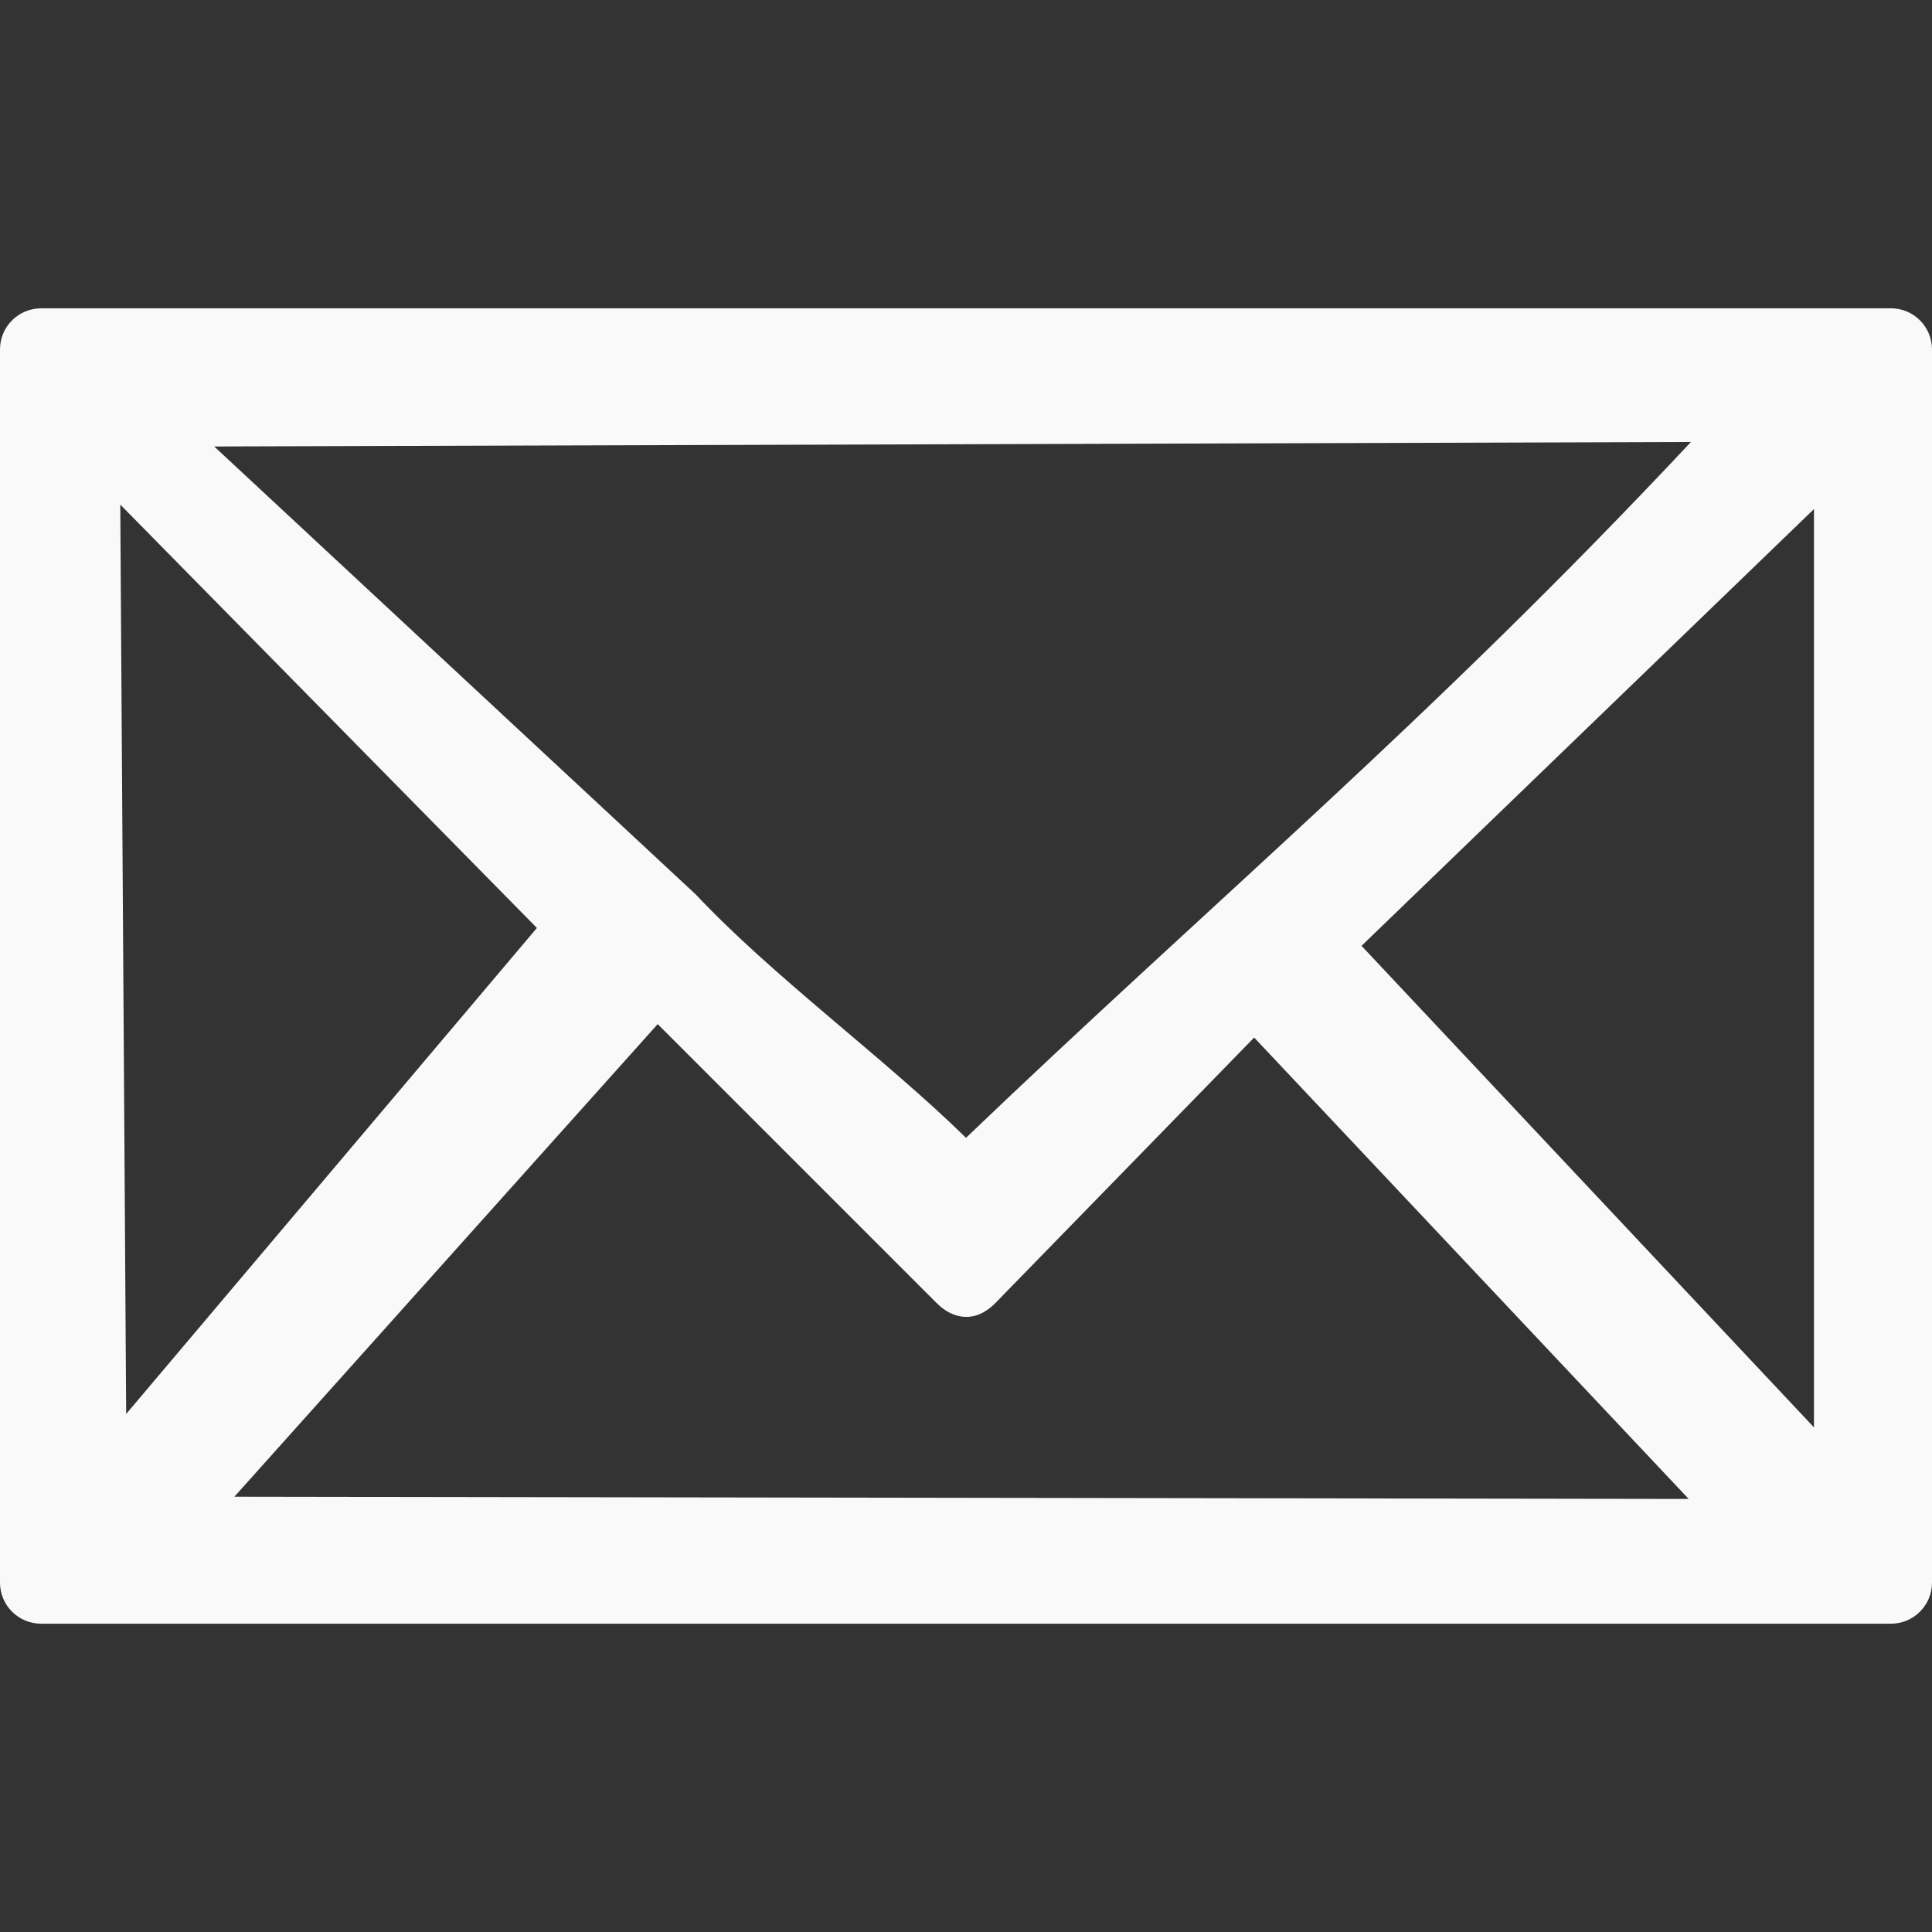<?xml version="1.0" encoding="UTF-8" standalone="no"?>
<!-- Generator: Adobe Illustrator 19.0.0, SVG Export Plug-In . SVG Version: 6.00 Build 0)  -->

<svg
   version="1.1"
   id="Capa_1"
   x="0px"
   y="0px"
   viewBox="0 0 490 490"
   style="enable-background:new 0 0 490 490;"
   xml:space="preserve"
   sodipodi:docname="envelope.svg"
   inkscape:version="1.2 (dc2aedaf03, 2022-05-15)"
   xmlns:inkscape="http://www.inkscape.org/namespaces/inkscape"
   xmlns:sodipodi="http://sodipodi.sourceforge.net/DTD/sodipodi-0.dtd"
   xmlns="http://www.w3.org/2000/svg"
   xmlns:svg="http://www.w3.org/2000/svg"><rect x="0" y="0" width="490" height="490" fill="#333333" stroke="none"/><defs
   id="defs37" /><sodipodi:namedview
   id="namedview35"
   pagecolor="#ffffff"
   bordercolor="#000000"
   borderopacity="0.25"
   inkscape:showpageshadow="2"
   inkscape:pageopacity="0.0"
   inkscape:pagecheckerboard="0"
   inkscape:deskcolor="#d1d1d1"
   showgrid="false"
   inkscape:zoom="1.7612245"
   inkscape:cx="147.90846"
   inkscape:cy="245.28389"
   inkscape:window-width="1920"
   inkscape:window-height="1017"
   inkscape:window-x="-8"
   inkscape:window-y="-8"
   inkscape:window-maximized="1"
   inkscape:current-layer="Capa_1" />
<path
   d="M 479.574,78.191 H 10.425 c -0.071,0 -0.141,0.007 -0.211,0.008 l 10e-4,0.003 C 4.556,78.315 0,82.925 0,88.617 v 312.766 c 0,5.762 4.669,10.426 10.425,10.426 h 469.149 c 5.758,0 10.426,-4.664 10.426,-10.426 V 88.617 c 0,-5.763 -4.668,-10.426 -10.426,-10.426 z m -50.717,33.911 C 362.583,182.844 308.151,228.113 245,288.576 224.708,268.645 195.901,247.582 176.438,226.828 L 54.331,113.238 Z M 30.503,127.979 136.168,235.347 32,358.614 Z M 59.441,379.601 166.809,259.741 237.63,330.562 c 3.629,3.629 9.303,5.439 14.743,0 l 65.71,-67.413 110.207,117.02 z M 460.064,362.018 345.316,239.889 460.064,129.115 Z"
   id="path2"
   style="fill:#f9f9f9"
   sodipodi:nodetypes="ssccssssssscccccccccccscccccccc" />
<g
   id="g4">
</g>
<g
   id="g6">
</g>
<g
   id="g8">
</g>
<g
   id="g10">
</g>
<g
   id="g12">
</g>
<g
   id="g14">
</g>
<g
   id="g16">
</g>
<g
   id="g18">
</g>
<g
   id="g20">
</g>
<g
   id="g22">
</g>
<g
   id="g24">
</g>
<g
   id="g26">
</g>
<g
   id="g28">
</g>
<g
   id="g30">
</g>
<g
   id="g32">
</g>
</svg>
